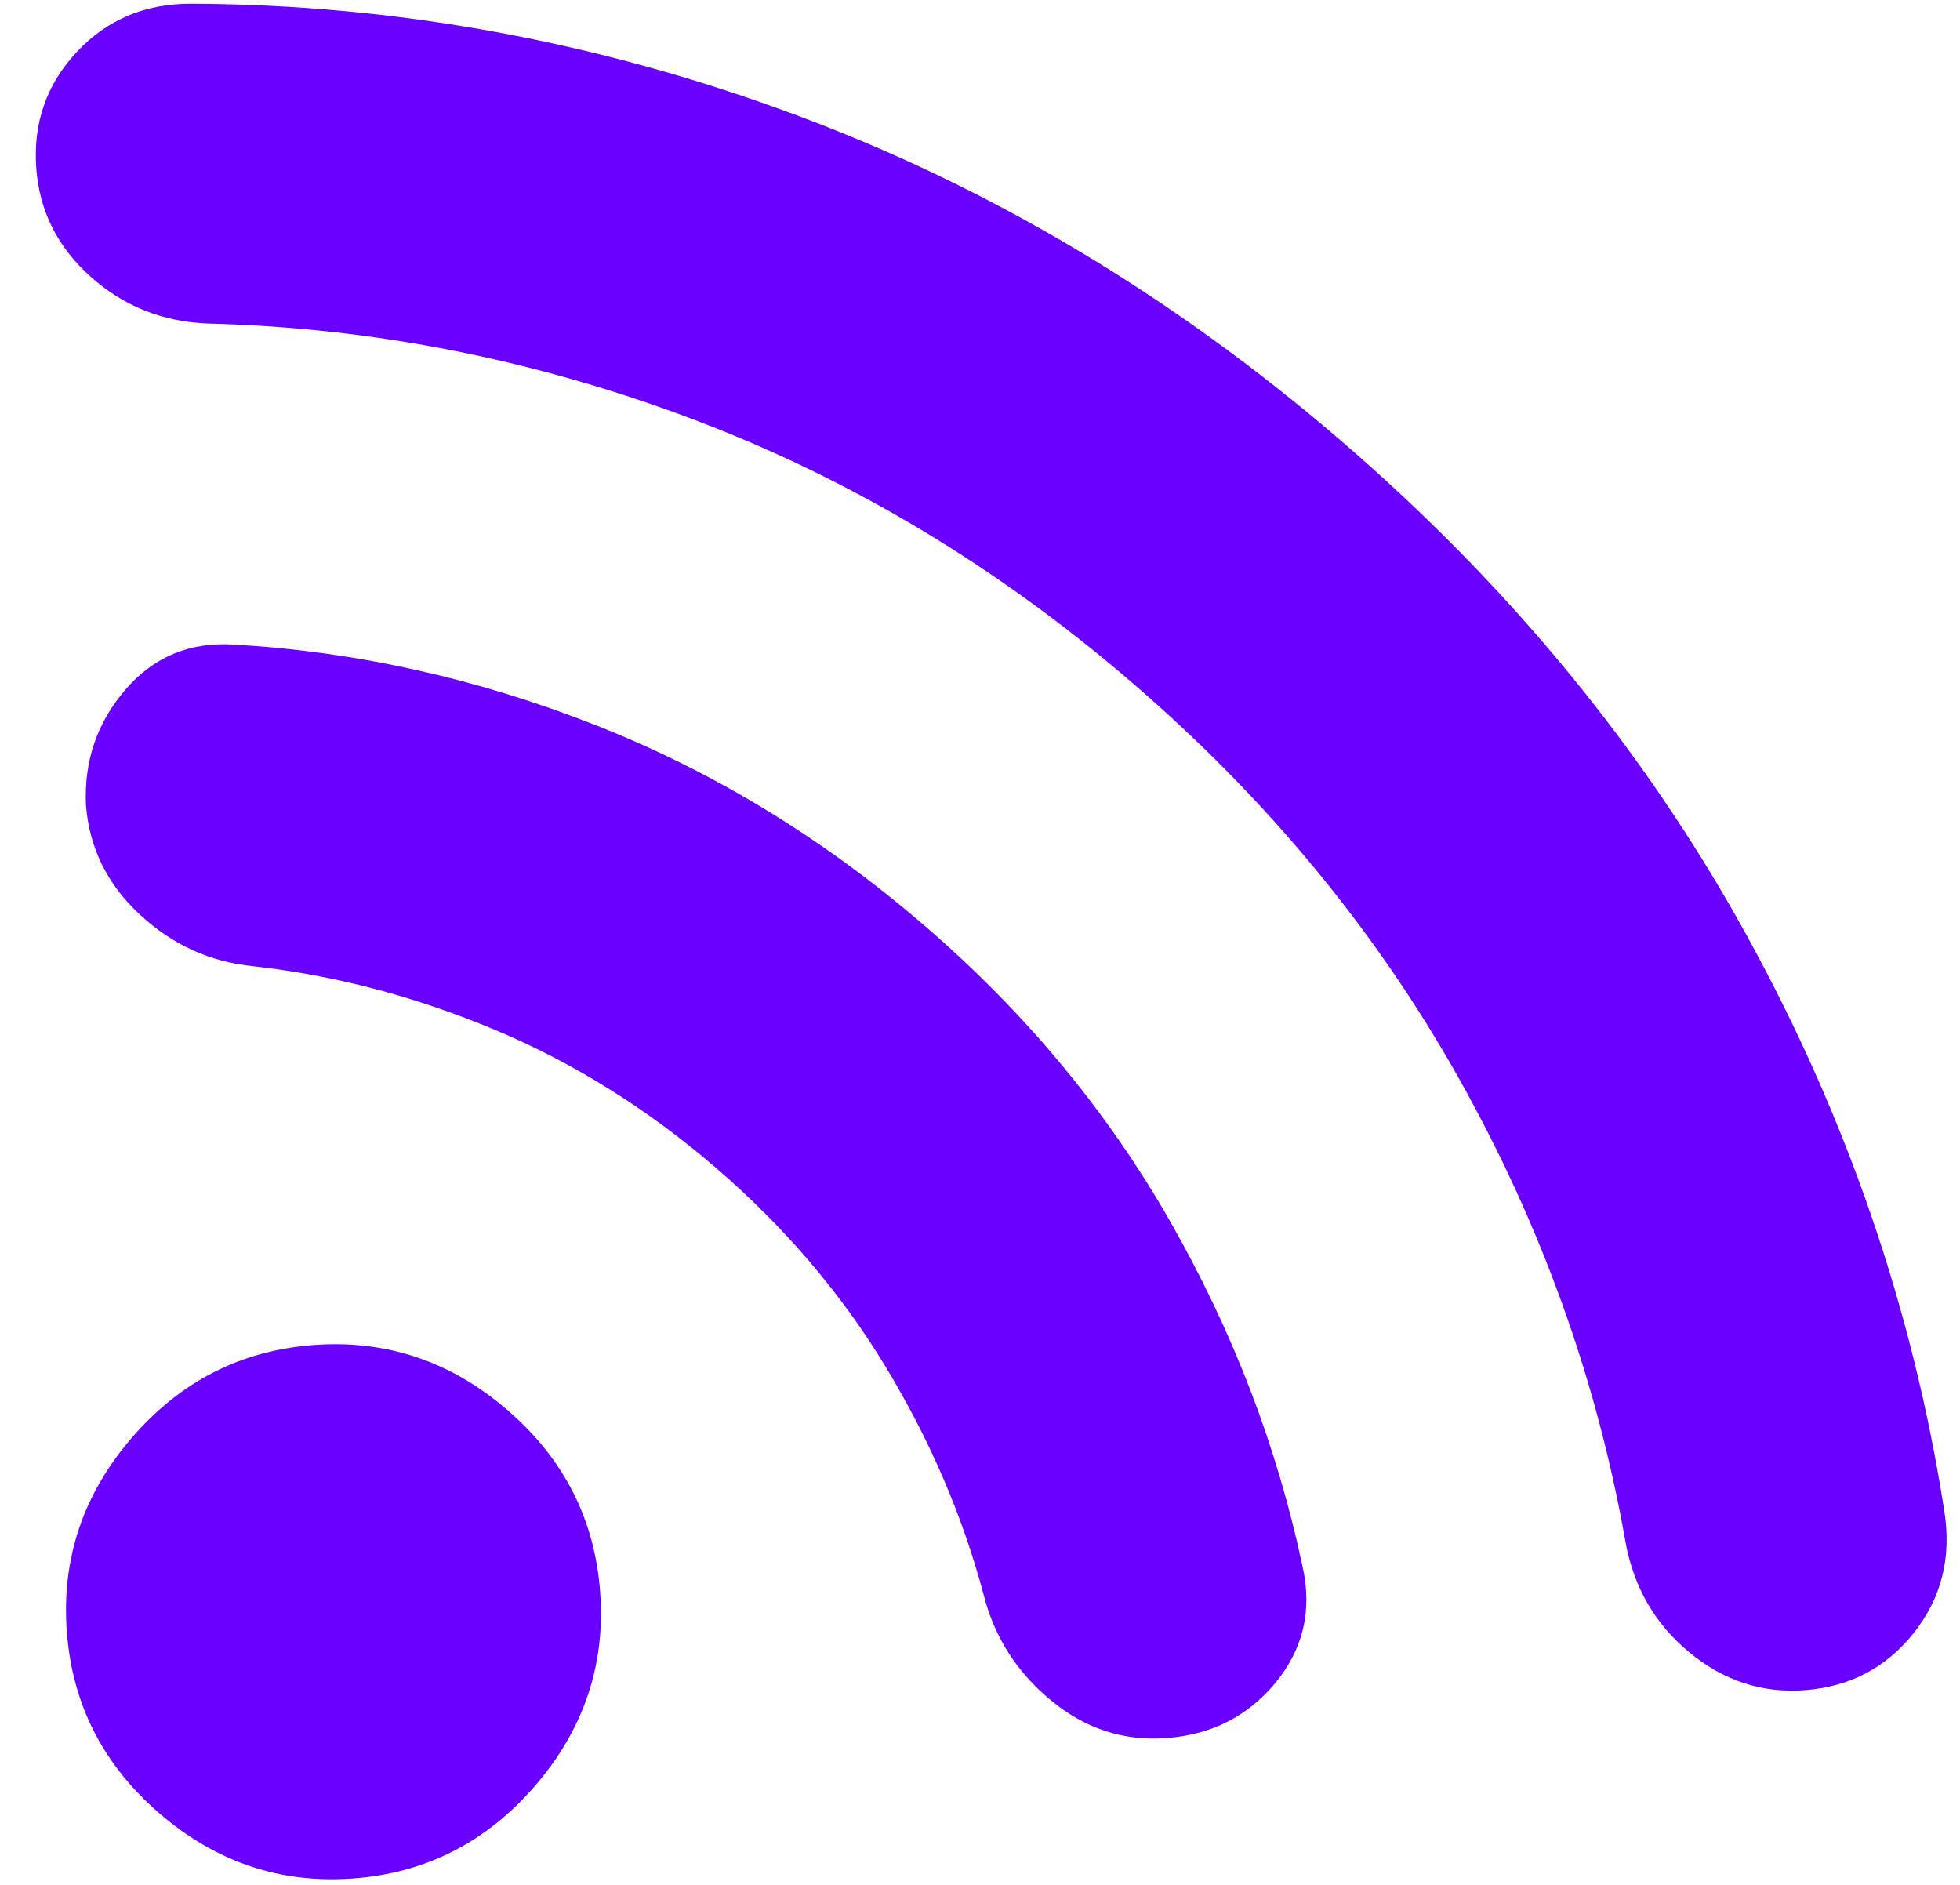 <svg width="52" height="50" viewBox="0 0 52 50" fill="none" xmlns="http://www.w3.org/2000/svg">
<path d="M4.239 48.111C2.739 46.821 1.917 45.212 1.773 43.286C1.628 41.359 2.201 39.646 3.491 38.147C4.782 36.647 6.39 35.825 8.316 35.68C10.243 35.535 11.956 36.108 13.456 37.399C14.955 38.689 15.777 40.297 15.922 42.224C16.067 44.15 15.494 45.863 14.203 47.363C12.913 48.863 11.305 49.685 9.378 49.829C7.452 49.974 5.739 49.401 4.239 48.111ZM24.515 24.544C27.193 26.848 29.369 29.466 31.043 32.397C32.717 35.328 33.889 38.388 34.562 41.576C34.815 42.726 34.574 43.747 33.839 44.639C33.105 45.53 32.139 46.019 30.944 46.106C29.814 46.191 28.795 45.859 27.887 45.109C26.978 44.36 26.382 43.427 26.099 42.312C25.541 40.216 24.671 38.193 23.49 36.245C22.308 34.296 20.806 32.538 18.985 30.971C17.164 29.404 15.202 28.182 13.099 27.305C10.995 26.427 8.866 25.869 6.71 25.63C5.566 25.515 4.563 25.056 3.701 24.252C2.839 23.449 2.366 22.482 2.281 21.353C2.227 20.188 2.576 19.168 3.328 18.294C4.08 17.42 5.044 17.022 6.22 17.099C9.474 17.289 12.668 18.001 15.802 19.236C18.935 20.47 21.84 22.24 24.515 24.544ZM35.575 11.689C40.038 15.53 43.614 19.879 46.3 24.739C48.987 29.598 50.749 34.718 51.586 40.098C51.777 41.319 51.507 42.392 50.775 43.315C50.043 44.239 49.078 44.745 47.883 44.835C46.754 44.92 45.735 44.587 44.826 43.838C43.917 43.089 43.352 42.12 43.131 40.933C42.373 36.614 40.895 32.501 38.697 28.592C36.5 24.683 33.616 21.191 30.045 18.117C26.474 15.042 22.592 12.712 18.398 11.127C14.204 9.542 9.915 8.694 5.531 8.583C4.325 8.54 3.284 8.126 2.406 7.341C1.528 6.556 1.047 5.598 0.963 4.467C0.874 3.271 1.231 2.243 2.034 1.381C2.838 0.519 3.858 0.091 5.095 0.099C10.541 0.124 15.867 1.103 21.073 3.034C26.279 4.965 31.113 7.85 35.575 11.689Z" fill="#6A00FF"/>
</svg>
